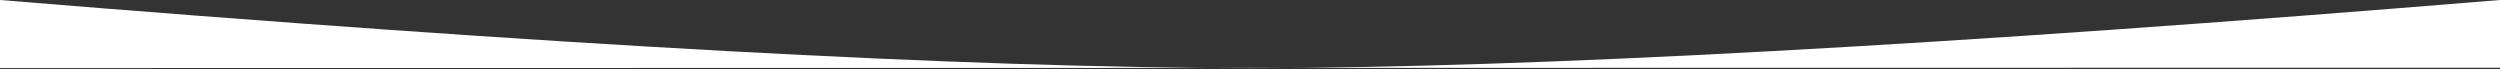 <?xml version="1.0" encoding="UTF-8"?>
<svg width="1440px" height="40px" viewBox="0 0 1440 40" version="1.1" xmlns="http://www.w3.org/2000/svg" xmlns:xlink="http://www.w3.org/1999/xlink">
    <rect x="0" y="0" width="1440" height="40" fill="#333333" stroke="none"/>
    <title>Rectangle</title>
    <g id="Homepage" stroke="none" stroke-width="1" fill="none" fill-rule="evenodd">
        <g transform="translate(0, -3432)" fill="#FFFFFF" id="Rectangle">
            <path d="M0,3432 C317.77,3458.134 557.77,3471.2 720,3471.2 C882.23,3471.2 1122.23,3458.134 1440,3432 L1440,3471 L0,3471.2 L0,3432 Z"></path>
        </g>
    </g>
</svg>